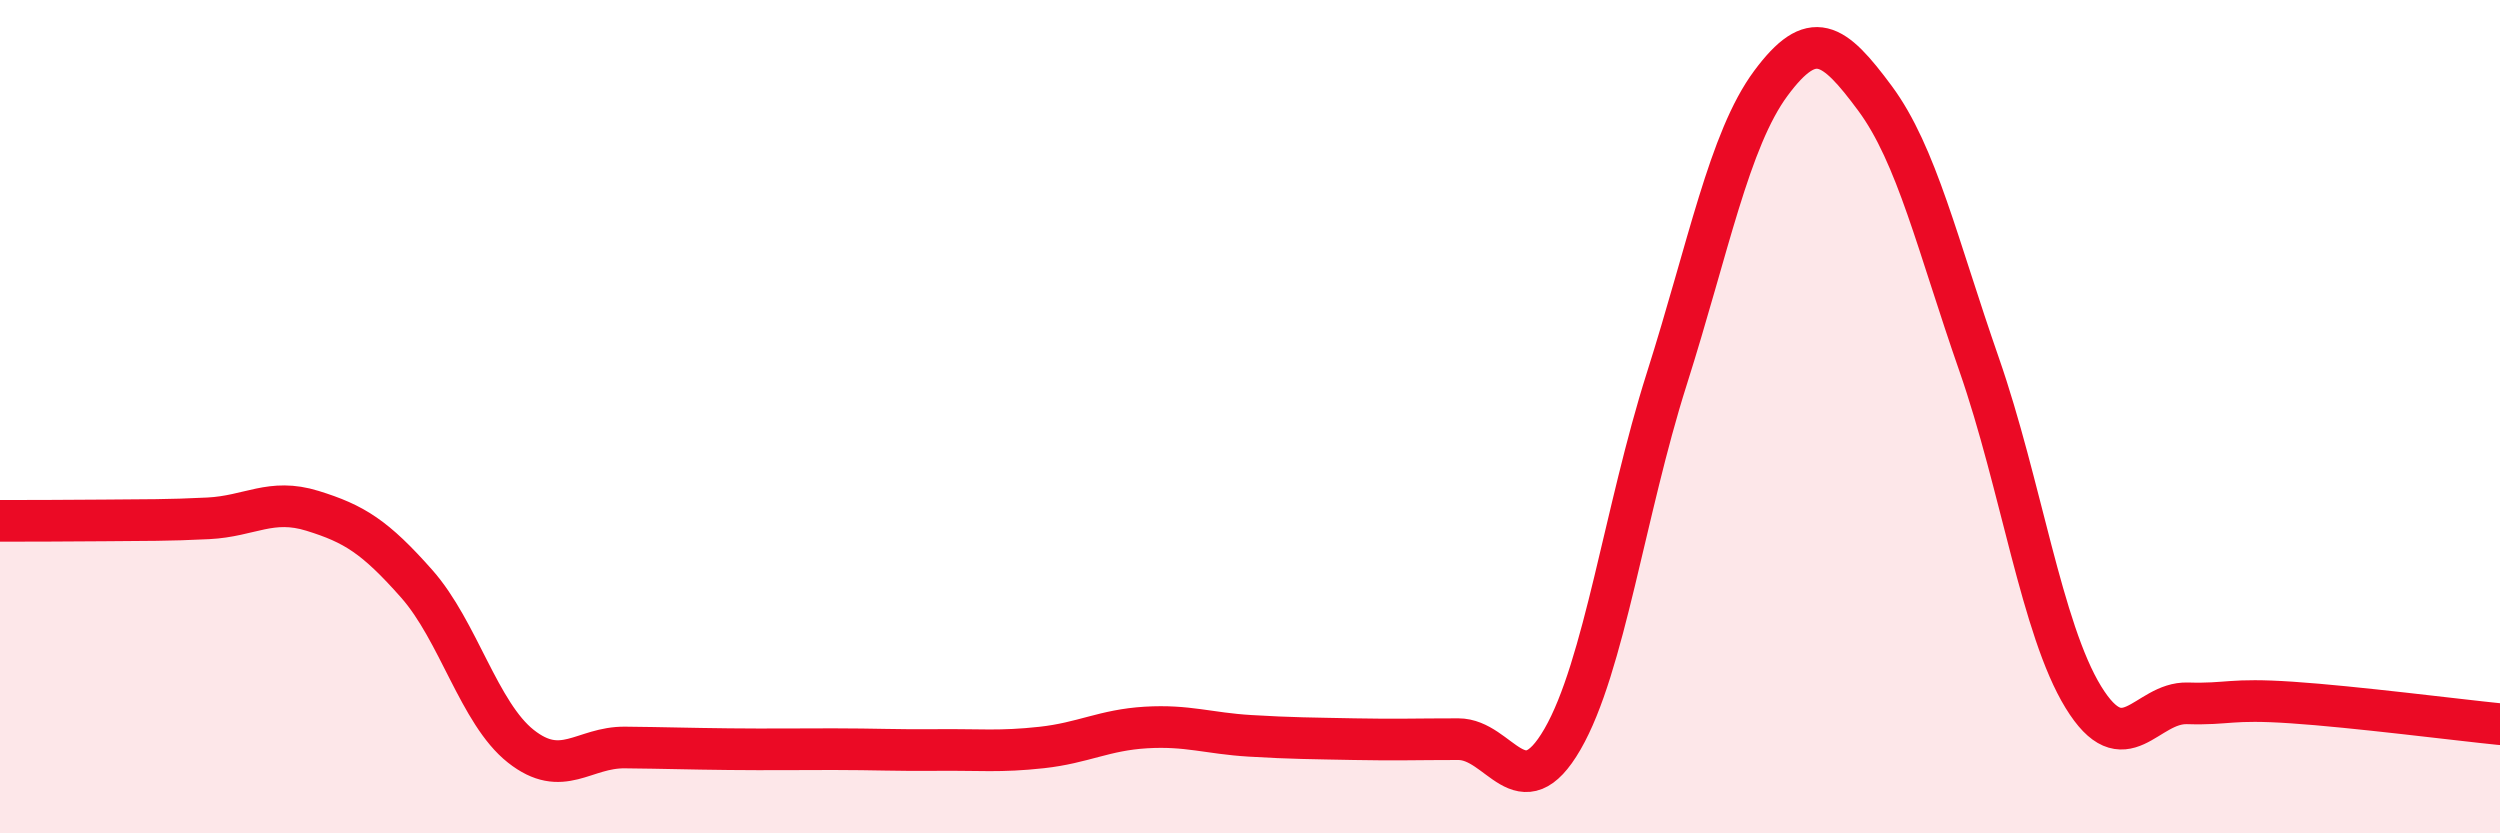 
    <svg width="60" height="20" viewBox="0 0 60 20" xmlns="http://www.w3.org/2000/svg">
      <path
        d="M 0,12.5 C 0.5,12.5 1.5,12.5 2.5,12.49 C 3.5,12.48 4,12.49 5,12.44 C 6,12.39 6.5,11.95 7.5,12.26 C 8.5,12.57 9,12.88 10,14.01 C 11,15.14 11.5,17.12 12.5,17.91 C 13.5,18.7 14,17.93 15,17.94 C 16,17.95 16.5,17.97 17.5,17.98 C 18.5,17.99 19,17.98 20,17.98 C 21,17.98 21.5,18.01 22.5,18 C 23.5,17.99 24,18.05 25,17.94 C 26,17.83 26.5,17.52 27.5,17.46 C 28.5,17.4 29,17.6 30,17.66 C 31,17.72 31.5,17.72 32.5,17.74 C 33.5,17.76 34,17.74 35,17.74 C 36,17.74 36.5,19.47 37.5,17.74 C 38.5,16.01 39,12.25 40,9.1 C 41,5.95 41.5,3.35 42.5,2 C 43.5,0.65 44,1.01 45,2.36 C 46,3.71 46.5,5.88 47.5,8.75 C 48.5,11.62 49,15.1 50,16.73 C 51,18.36 51.5,16.85 52.5,16.88 C 53.5,16.91 53.5,16.76 55,16.86 C 56.5,16.96 59,17.28 60,17.38L60 20L0 20Z"
        fill="#EB0A25"
        opacity="0.1"
        stroke-linecap="round"
        stroke-linejoin="round"
      />
      <path
        d="M 0,12.5 C 0.5,12.5 1.5,12.5 2.5,12.49 C 3.5,12.48 4,12.49 5,12.44 C 6,12.39 6.5,11.95 7.5,12.26 C 8.5,12.57 9,12.88 10,14.01 C 11,15.14 11.5,17.12 12.5,17.91 C 13.5,18.7 14,17.93 15,17.94 C 16,17.95 16.5,17.97 17.5,17.98 C 18.5,17.99 19,17.98 20,17.98 C 21,17.98 21.5,18.01 22.5,18 C 23.5,17.99 24,18.05 25,17.94 C 26,17.83 26.5,17.52 27.5,17.46 C 28.5,17.4 29,17.6 30,17.66 C 31,17.72 31.5,17.72 32.5,17.74 C 33.5,17.76 34,17.74 35,17.74 C 36,17.74 36.5,19.47 37.5,17.74 C 38.5,16.01 39,12.25 40,9.1 C 41,5.95 41.5,3.35 42.5,2 C 43.5,0.65 44,1.01 45,2.36 C 46,3.71 46.5,5.88 47.5,8.75 C 48.5,11.62 49,15.1 50,16.73 C 51,18.36 51.5,16.85 52.5,16.88 C 53.5,16.91 53.5,16.76 55,16.86 C 56.5,16.96 59,17.28 60,17.38"
        stroke="#EB0A25"
        stroke-width="1"
        fill="none"
        stroke-linecap="round"
        stroke-linejoin="round"
      />
    </svg>
  
